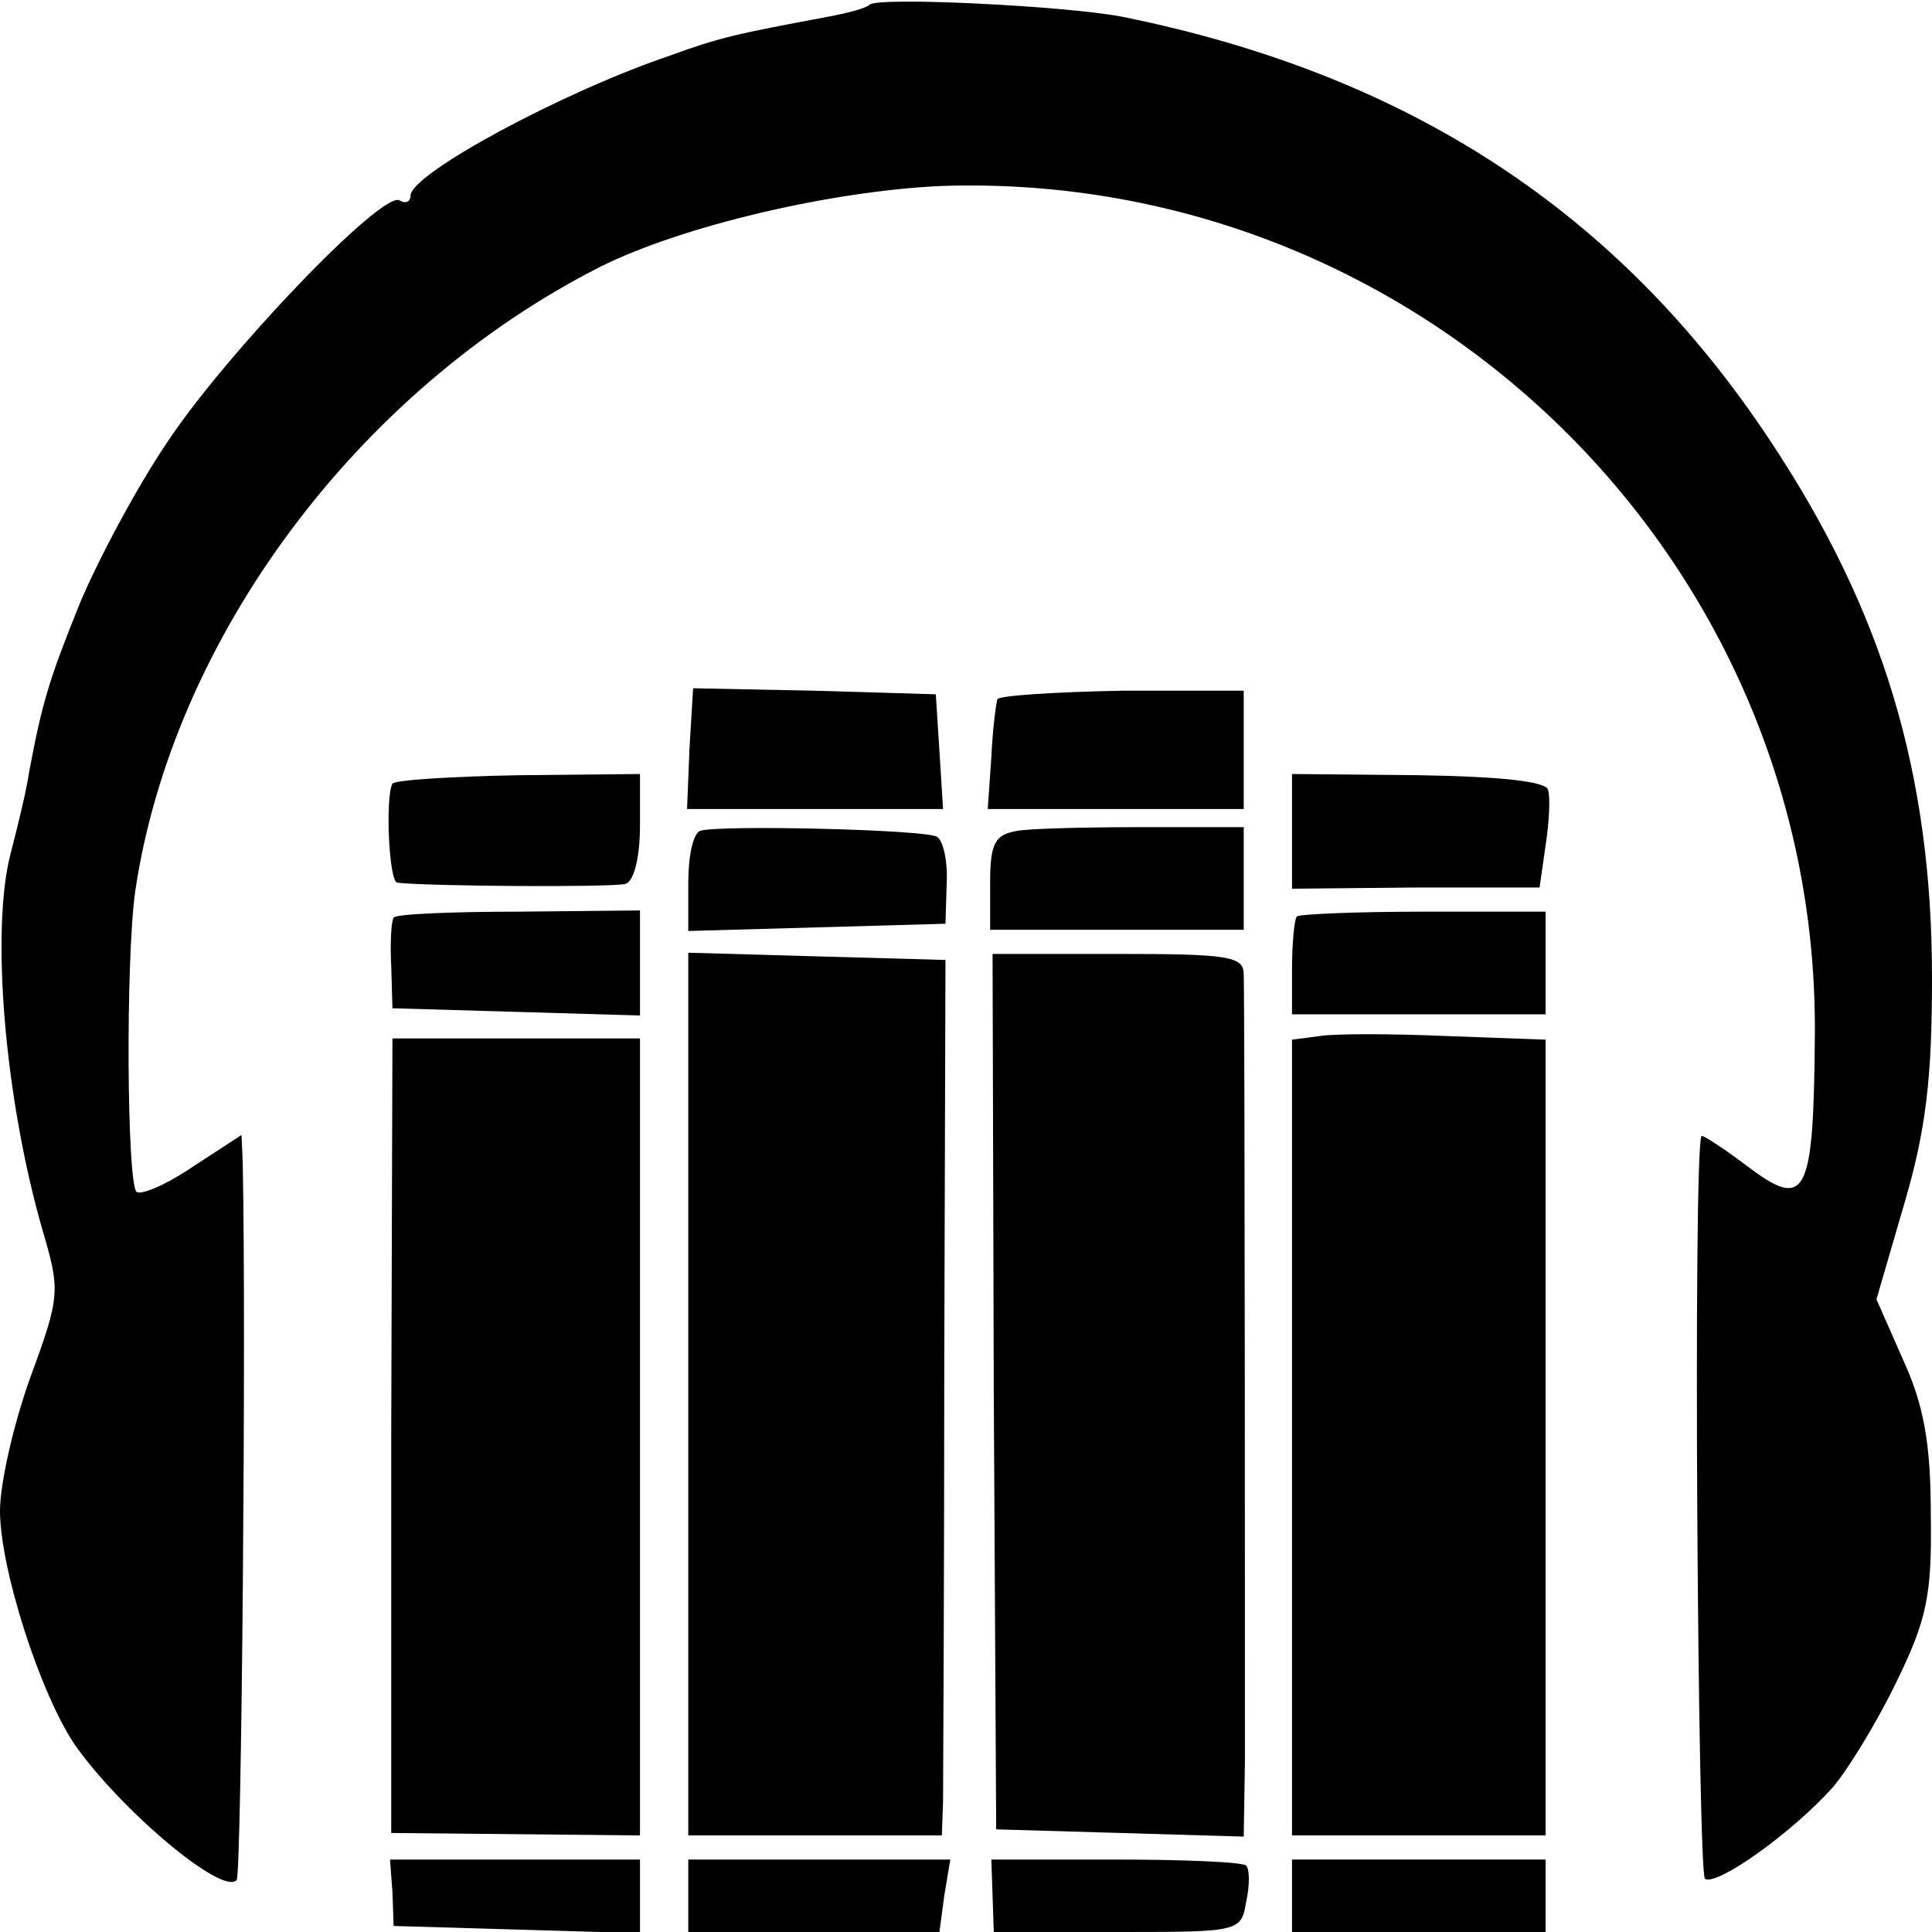 <?xml version="1.0" standalone="no"?>
<!DOCTYPE svg PUBLIC "-//W3C//DTD SVG 20010904//EN"
 "http://www.w3.org/TR/2001/REC-SVG-20010904/DTD/svg10.dtd">
<svg version="1.0" xmlns="http://www.w3.org/2000/svg"
 width="160pt" height="160pt" viewBox="0 0 160 160"
 preserveAspectRatio="xMidYMid meet">
<g transform="translate(0,160) scale(0.1,-0.1)"
fill="#000000" stroke="none">
<path d="M720 1596 c-3 -3 -19 -7 -35 -10 -75 -14 -89 -17 -130 -32 -89 -30
-215 -98 -215 -116 0 -5 -4 -7 -9 -4 -14 9 -145 -128 -193 -201 -25 -37 -57
-97 -72 -133 -25 -62 -31 -81 -42 -140 -2 -14 -9 -43 -15 -66 -17 -64 -5 -204
26 -312 15 -51 15 -55 -10 -123 -14 -39 -25 -88 -25 -110 0 -48 33 -151 62
-194 38 -54 122 -125 134 -112 4 4 8 454 5 595 l-1 22 -40 -26 c-22 -15 -43
-24 -47 -21 -8 9 -9 192 -1 249 31 209 184 415 385 517 68 34 192 63 283 67
395 13 725 -306 723 -701 -1 -137 -7 -148 -57 -110 -20 15 -37 26 -37 24 -7
-18 -3 -611 3 -615 10 -6 72 38 106 76 12 14 36 53 52 86 26 53 30 73 29 140
0 59 -6 91 -23 128 l-22 50 23 79 c18 61 23 104 23 187 0 170 -41 305 -134
445 -125 189 -299 303 -536 351 -45 9 -204 17 -210 10z"/>
<path d="M571 980 l-2 -50 106 0 106 0 -3 48 -3 47 -101 3 -100 2 -3 -50z"/>
<path d="M826 1021 c-1 -3 -4 -25 -5 -48 l-3 -43 106 0 106 0 0 49 0 49 -100
0 c-55 -1 -102 -4 -104 -7z"/>
<path d="M325 951 c-6 -11 -3 -81 4 -82 25 -3 178 -4 189 -1 7 2 12 22 12 48
l0 43 -100 -1 c-56 -1 -103 -4 -105 -7z"/>
<path d="M1070 912 l0 -48 103 1 102 0 5 35 c3 19 4 40 2 46 -2 7 -41 11 -107
12 l-105 1 0 -47z"/>
<path d="M580 912 c-6 -2 -10 -21 -10 -43 l0 -40 107 3 106 3 1 33 c1 19 -3
36 -8 39 -9 6 -180 10 -196 5z"/>
<path d="M843 912 c-19 -3 -23 -10 -23 -43 l0 -39 105 0 105 0 0 43 0 42 -82
0 c-46 0 -93 -1 -105 -3z"/>
<path d="M326 840 c-2 -3 -3 -21 -2 -40 l1 -35 103 -3 102 -3 0 44 0 43 -101
-1 c-55 0 -102 -2 -103 -5z"/>
<path d="M1074 841 c-2 -2 -4 -22 -4 -43 l0 -38 105 0 105 0 0 43 0 42 -101 0
c-55 0 -103 -2 -105 -4z"/>
<path d="M570 445 l0 -365 105 0 105 0 1 28 c0 15 1 178 1 362 l1 335 -107 3
-106 3 0 -366z"/>
<path d="M823 448 l2 -363 103 -3 102 -3 1 63 c0 58 0 610 -1 651 0 15 -12 17
-104 17 l-104 0 1 -362z"/>
<path d="M1093 742 l-23 -3 0 -330 0 -329 105 0 105 0 0 329 0 330 -82 3 c-46
2 -93 2 -105 0z"/>
<path d="M324 411 l0 -329 103 -1 103 -1 0 330 0 330 -103 0 -102 0 -1 -329z"/>
<path d="M325 33 l1 -28 102 -3 102 -3 0 31 0 30 -103 0 -104 0 2 -27z"/>
<path d="M570 30 l0 -30 104 0 104 0 4 30 5 30 -109 0 -108 0 0 -30z"/>
<path d="M822 30 l1 -30 102 0 c101 0 103 0 107 25 3 13 3 27 0 30 -3 3 -52 5
-108 5 l-103 0 1 -30z"/>
<path d="M1070 30 l0 -30 105 0 105 0 0 30 0 30 -105 0 -105 0 0 -30z"/>
</g>
</svg>
